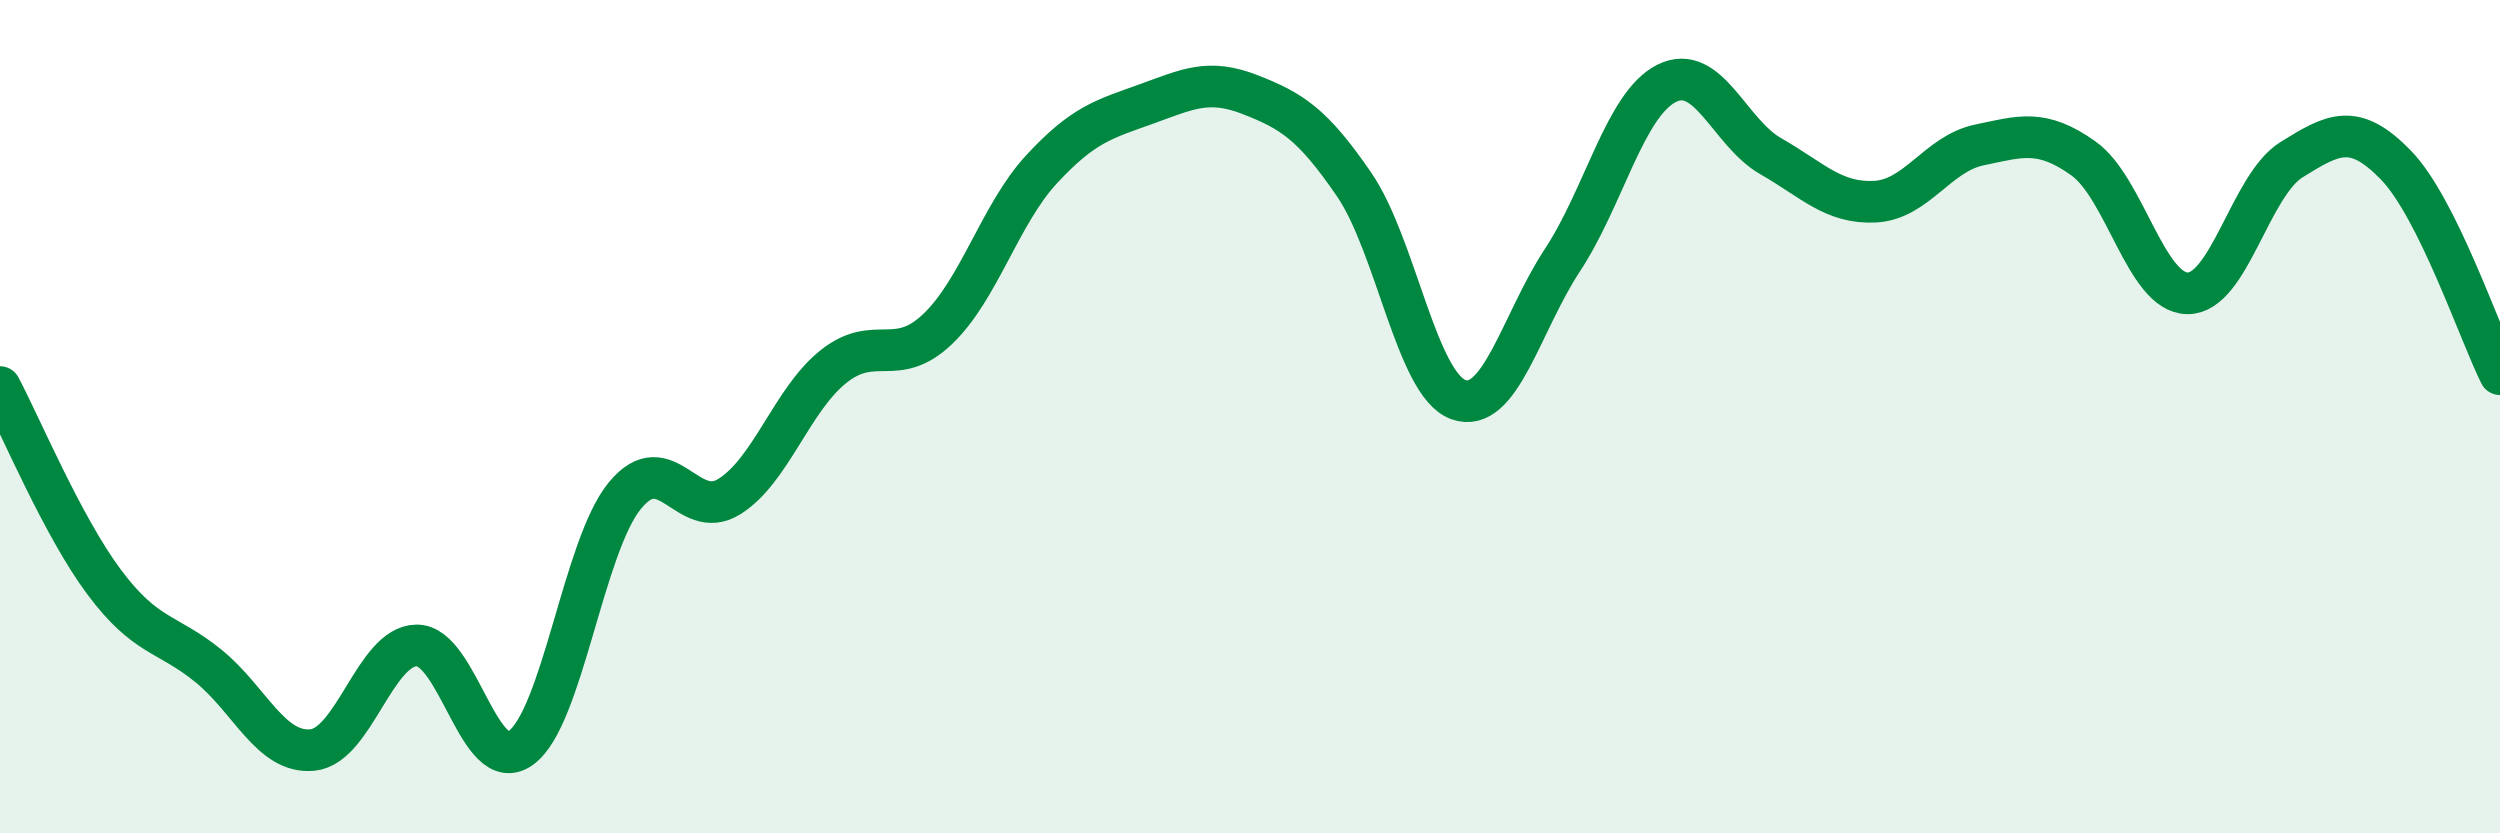
    <svg width="60" height="20" viewBox="0 0 60 20" xmlns="http://www.w3.org/2000/svg">
      <path
        d="M 0,9.29 C 0.5,10.23 1.5,12.63 2.5,13.97 C 3.5,15.31 4,15.17 5,15.98 C 6,16.79 6.5,18.1 7.5,18 C 8.5,17.9 9,15.5 10,15.49 C 11,15.48 11.5,18.67 12.5,17.95 C 13.5,17.23 14,13.1 15,11.89 C 16,10.68 16.5,12.54 17.5,11.92 C 18.5,11.3 19,9.6 20,8.8 C 21,8 21.5,8.85 22.5,7.9 C 23.5,6.95 24,5.14 25,4.06 C 26,2.98 26.5,2.86 27.5,2.5 C 28.5,2.14 29,1.88 30,2.27 C 31,2.66 31.5,2.97 32.5,4.43 C 33.5,5.89 34,9.23 35,9.59 C 36,9.95 36.5,7.76 37.5,6.24 C 38.5,4.72 39,2.5 40,2 C 41,1.5 41.5,3.18 42.5,3.75 C 43.5,4.32 44,4.89 45,4.84 C 46,4.79 46.5,3.69 47.5,3.48 C 48.5,3.27 49,3.09 50,3.8 C 51,4.51 51.5,7.03 52.5,7.04 C 53.5,7.05 54,4.45 55,3.83 C 56,3.21 56.5,2.93 57.5,3.96 C 58.5,4.99 59.5,7.98 60,8.98L60 20L0 20Z"
        fill="#008740"
        opacity="0.1"
        stroke-linecap="round"
        stroke-linejoin="round"
      />
      <path
        d="M 0,9.29 C 0.5,10.23 1.5,12.63 2.5,13.97 C 3.5,15.31 4,15.17 5,15.98 C 6,16.79 6.5,18.1 7.5,18 C 8.5,17.9 9,15.5 10,15.49 C 11,15.48 11.5,18.67 12.5,17.95 C 13.5,17.23 14,13.1 15,11.89 C 16,10.68 16.5,12.54 17.5,11.92 C 18.5,11.3 19,9.6 20,8.8 C 21,8 21.5,8.85 22.5,7.9 C 23.5,6.95 24,5.14 25,4.06 C 26,2.98 26.5,2.86 27.5,2.5 C 28.5,2.14 29,1.88 30,2.27 C 31,2.66 31.5,2.97 32.5,4.43 C 33.5,5.89 34,9.23 35,9.59 C 36,9.95 36.5,7.76 37.5,6.24 C 38.5,4.72 39,2.5 40,2 C 41,1.5 41.5,3.18 42.5,3.75 C 43.5,4.32 44,4.89 45,4.84 C 46,4.79 46.5,3.69 47.5,3.48 C 48.5,3.27 49,3.09 50,3.8 C 51,4.51 51.5,7.03 52.5,7.04 C 53.5,7.05 54,4.45 55,3.83 C 56,3.21 56.5,2.93 57.5,3.96 C 58.5,4.99 59.5,7.98 60,8.98"
        stroke="#008740"
        stroke-width="1"
        fill="none"
        stroke-linecap="round"
        stroke-linejoin="round"
      />
    </svg>
  